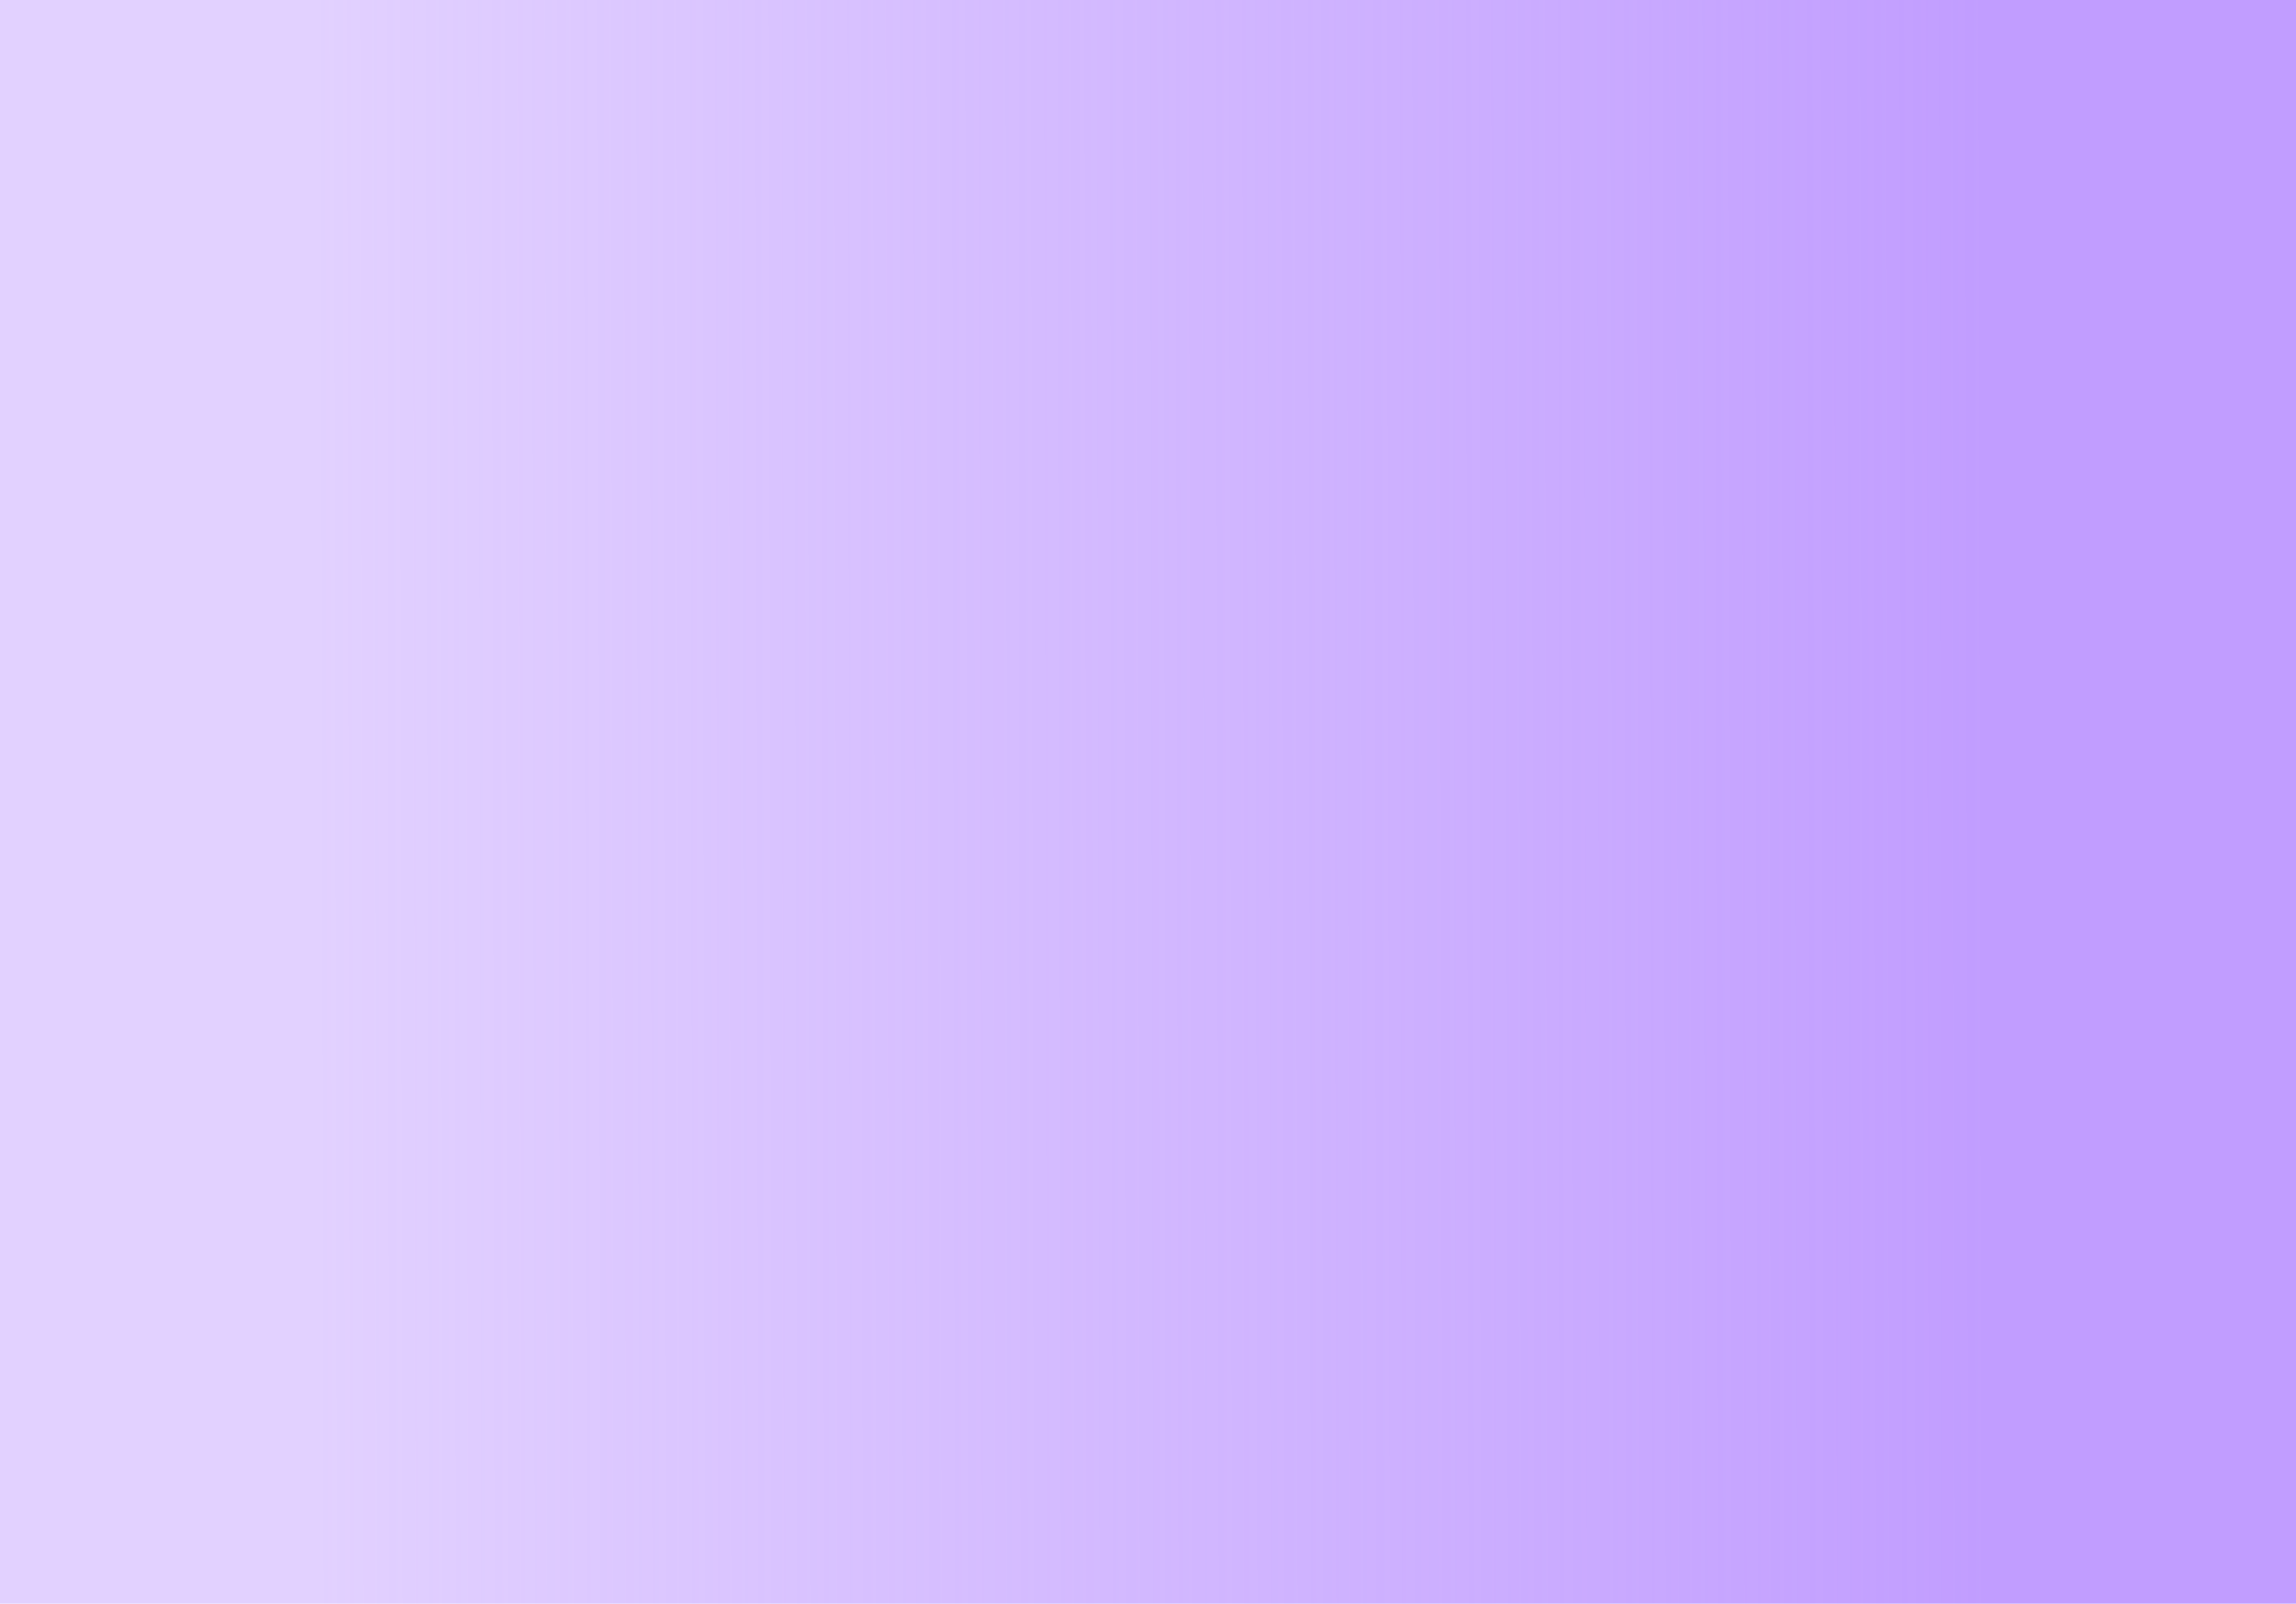 <?xml version="1.0" encoding="UTF-8"?>
<svg id="Layer_1" data-name="Layer 1" xmlns="http://www.w3.org/2000/svg" xmlns:xlink="http://www.w3.org/1999/xlink" viewBox="0 0 375 262">
  <defs>
    <style>
      .cls-1 {
        clip-path: url(#clippath);
      }

      .cls-2 {
        fill: none;
      }

      .cls-2, .cls-3, .cls-4 {
        stroke-width: 0px;
      }

      .cls-3 {
        fill: url(#linear-gradient);
      }

      .cls-5 {
        clip-path: url(#clippath-1);
      }

      .cls-4 {
        fill: #fff;
      }
    </style>
    <clipPath id="clippath">
      <rect class="cls-2" width="375" height="262"/>
    </clipPath>
    <clipPath id="clippath-1">
      <rect class="cls-2" width="375" height="262"/>
    </clipPath>
    <linearGradient id="linear-gradient" x1="50.51" y1="132.74" x2="324.44" y2="133.23" gradientTransform="translate(0 264) scale(1 -1)" gradientUnits="userSpaceOnUse">
      <stop offset="0" stop-color="#c5a3ff" stop-opacity=".5"/>
      <stop offset="1" stop-color="#c19dff"/>
    </linearGradient>
  </defs>
  <g class="cls-1">
    <g>
      <rect class="cls-4" width="375" height="262"/>
      <g class="cls-5">
        <g>
          <rect class="cls-4" width="375" height="262"/>
          <rect class="cls-3" width="375" height="262"/>
        </g>
      </g>
    </g>
  </g>
</svg>